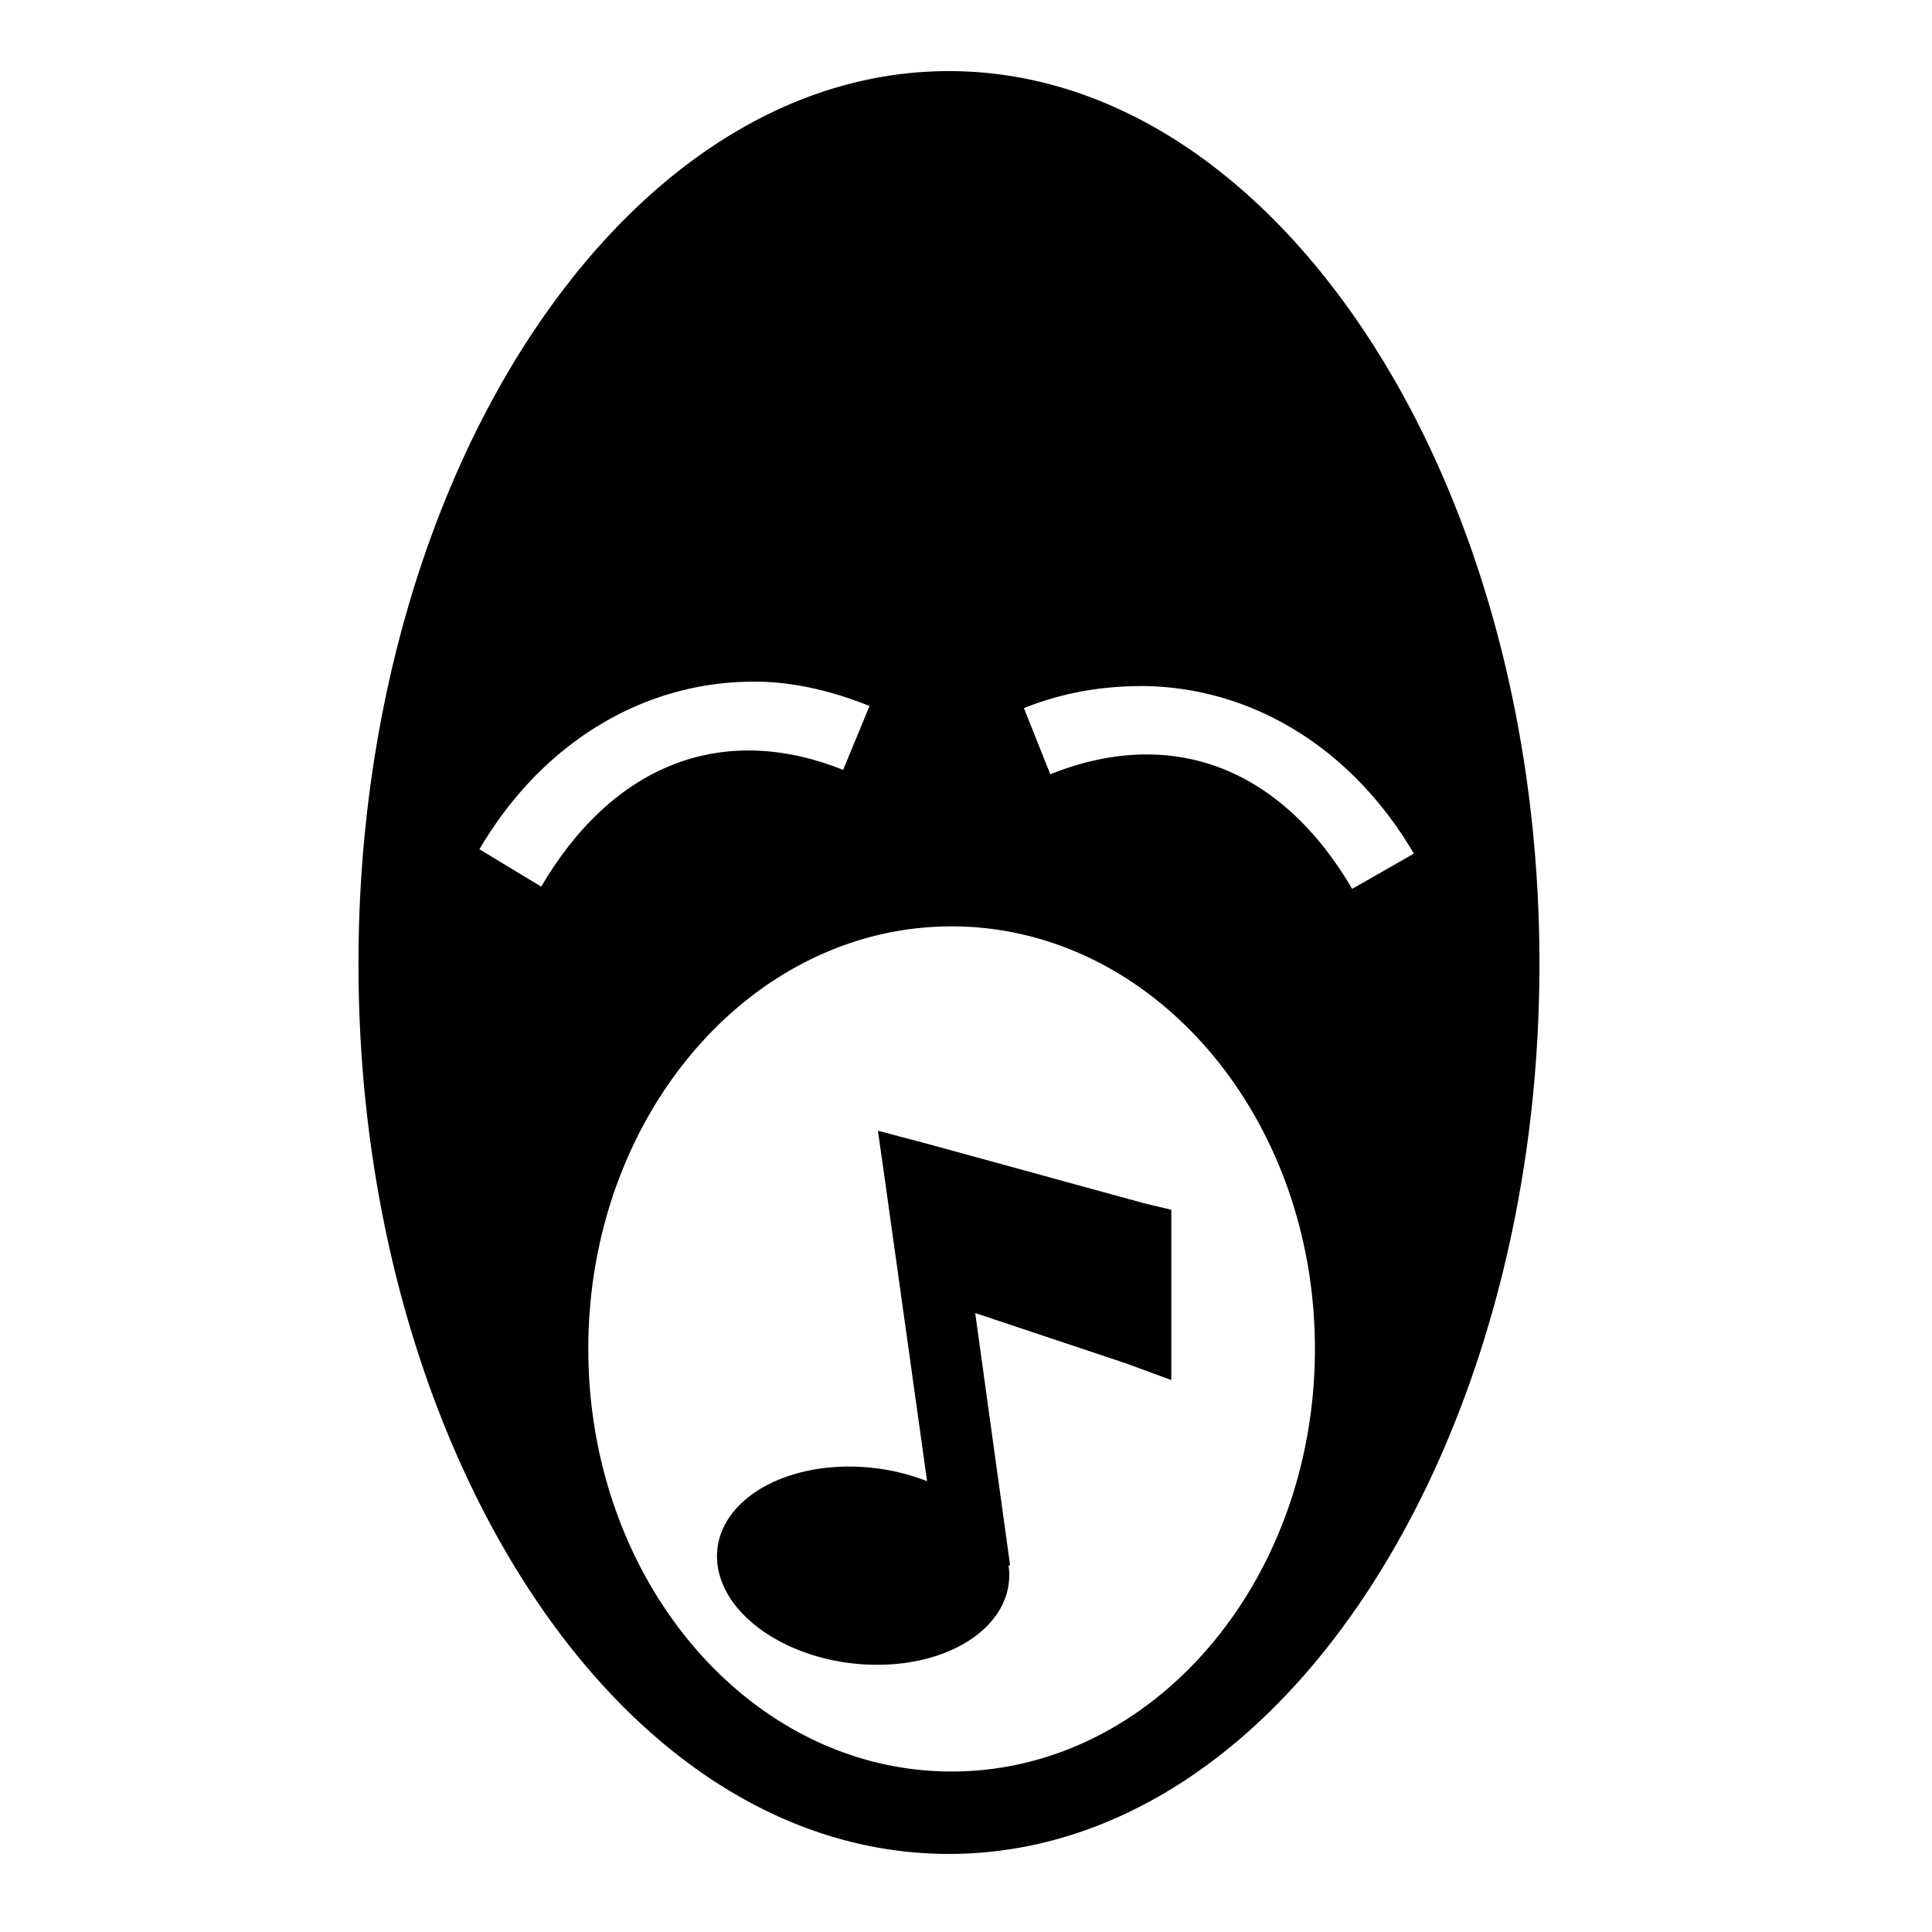 <?xml version="1.0" encoding="utf-8"?>
<!-- Generator: www.svgicons.com -->
<svg xmlns="http://www.w3.org/2000/svg" width="800" height="800" viewBox="0 0 512 512">
<path fill="currentColor" d="M251.47 18.844c-42.103 0-80.822 25.502-109.532 68.156C113.227 129.654 95 189.316 95 255.406s18.227 125.784 46.938 168.438c28.71 42.653 67.43 67.468 109.53 67.468c42.102 0 80.853-24.815 109.563-67.468c28.712-42.654 46.94-102.347 46.94-168.438S389.743 129.654 361.031 87c-28.71-42.654-67.46-68.156-109.56-68.156zm-52.94 161.812a80 80 0 0 1 2.72 0c9.685.198 19.48 2.548 29.188 6.438l-7 16.937c-31.307-12.544-60.594-2.12-80 30.94l-16.375-9.908c16.74-28.52 43.404-44.005 71.468-44.406zm104.72 1.156c28.064.402 54.695 15.886 71.438 44.407l-16.344 9.342c-19.407-33.06-48.694-42.918-80-30.375l-7-17.53c9.707-3.89 19.502-5.615 29.187-5.813c.91-.02 1.815-.044 2.72-.03zM252.187 245.5c53.175 0 96.282 50.127 96.282 111.97c0 61.838-43.108 112-96.283 112c-53.174 0-96.28-50.16-96.28-112c0-61.843 43.106-111.97 96.28-111.97zm-19.53 54.156l2 14.094l11.03 78.78c-6.2-2.444-13.285-3.874-20.656-3.874c-21.288 0-36.88 11.77-34.843 26.28c2.04 14.513 20.96 26.25 42.25 26.25s36.883-11.737 34.844-26.25q.002-.015 0-.03l.408-.062l-9.25-66.875l39.875 13.31l12.093 4.44v-45.126l-6.875-1.625l-57.186-15.69l-13.688-3.624z"/>
</svg>